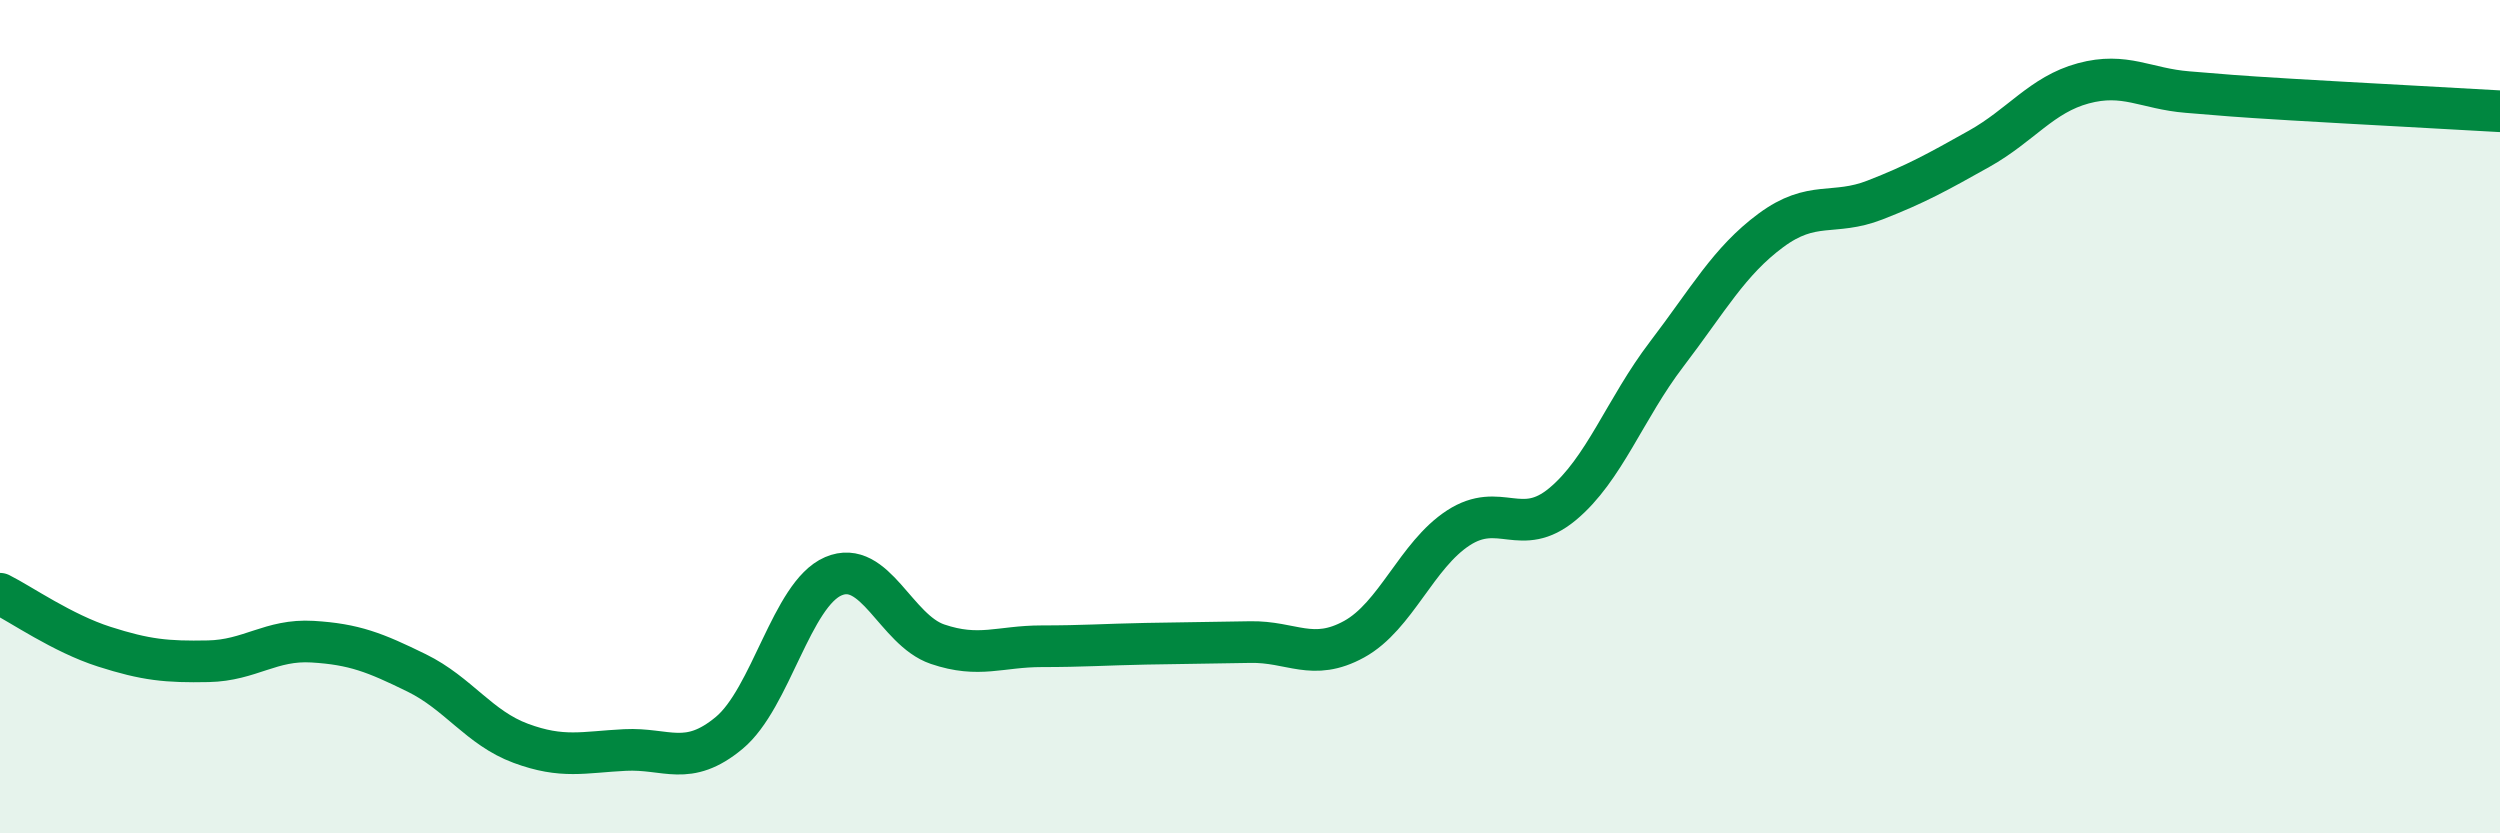 
    <svg width="60" height="20" viewBox="0 0 60 20" xmlns="http://www.w3.org/2000/svg">
      <path
        d="M 0,14.25 C 0.5,14.5 1.5,15.2 2.5,15.52 C 3.5,15.84 4,15.89 5,15.87 C 6,15.85 6.5,15.34 7.5,15.4 C 8.5,15.46 9,15.66 10,16.15 C 11,16.64 11.5,17.47 12.5,17.84 C 13.5,18.21 14,18.05 15,18 C 16,17.95 16.5,18.42 17.5,17.59 C 18.5,16.76 19,14.26 20,13.83 C 21,13.4 21.5,15.12 22.5,15.46 C 23.5,15.8 24,15.51 25,15.51 C 26,15.51 26.5,15.47 27.5,15.45 C 28.5,15.43 29,15.43 30,15.41 C 31,15.39 31.5,15.89 32.5,15.34 C 33.5,14.79 34,13.32 35,12.67 C 36,12.02 36.5,12.93 37.5,12.1 C 38.5,11.27 39,9.81 40,8.5 C 41,7.19 41.5,6.27 42.5,5.53 C 43.5,4.79 44,5.19 45,4.8 C 46,4.41 46.5,4.13 47.5,3.57 C 48.5,3.01 49,2.27 50,2 C 51,1.73 51.5,2.13 52.5,2.21 C 53.5,2.29 53.5,2.3 55,2.39 C 56.5,2.48 59,2.61 60,2.67L60 20L0 20Z"
        fill="#008740"
        opacity="0.1"
        stroke-linecap="round"
        stroke-linejoin="round"
      />
      <path
        d="M 0,14.25 C 0.5,14.5 1.5,15.2 2.5,15.52 C 3.5,15.84 4,15.89 5,15.87 C 6,15.85 6.5,15.34 7.5,15.4 C 8.5,15.46 9,15.66 10,16.15 C 11,16.64 11.5,17.47 12.5,17.84 C 13.5,18.21 14,18.05 15,18 C 16,17.95 16.5,18.42 17.5,17.59 C 18.5,16.76 19,14.26 20,13.83 C 21,13.4 21.5,15.12 22.5,15.46 C 23.5,15.8 24,15.51 25,15.51 C 26,15.51 26.5,15.47 27.5,15.45 C 28.5,15.43 29,15.43 30,15.41 C 31,15.39 31.5,15.89 32.5,15.34 C 33.5,14.79 34,13.32 35,12.67 C 36,12.02 36.5,12.93 37.5,12.1 C 38.5,11.27 39,9.81 40,8.5 C 41,7.19 41.5,6.27 42.5,5.53 C 43.5,4.79 44,5.19 45,4.8 C 46,4.41 46.5,4.13 47.5,3.57 C 48.5,3.01 49,2.27 50,2 C 51,1.73 51.5,2.13 52.5,2.21 C 53.5,2.29 53.5,2.3 55,2.39 C 56.5,2.48 59,2.61 60,2.67"
        stroke="#008740"
        stroke-width="1"
        fill="none"
        stroke-linecap="round"
        stroke-linejoin="round"
      />
    </svg>
  